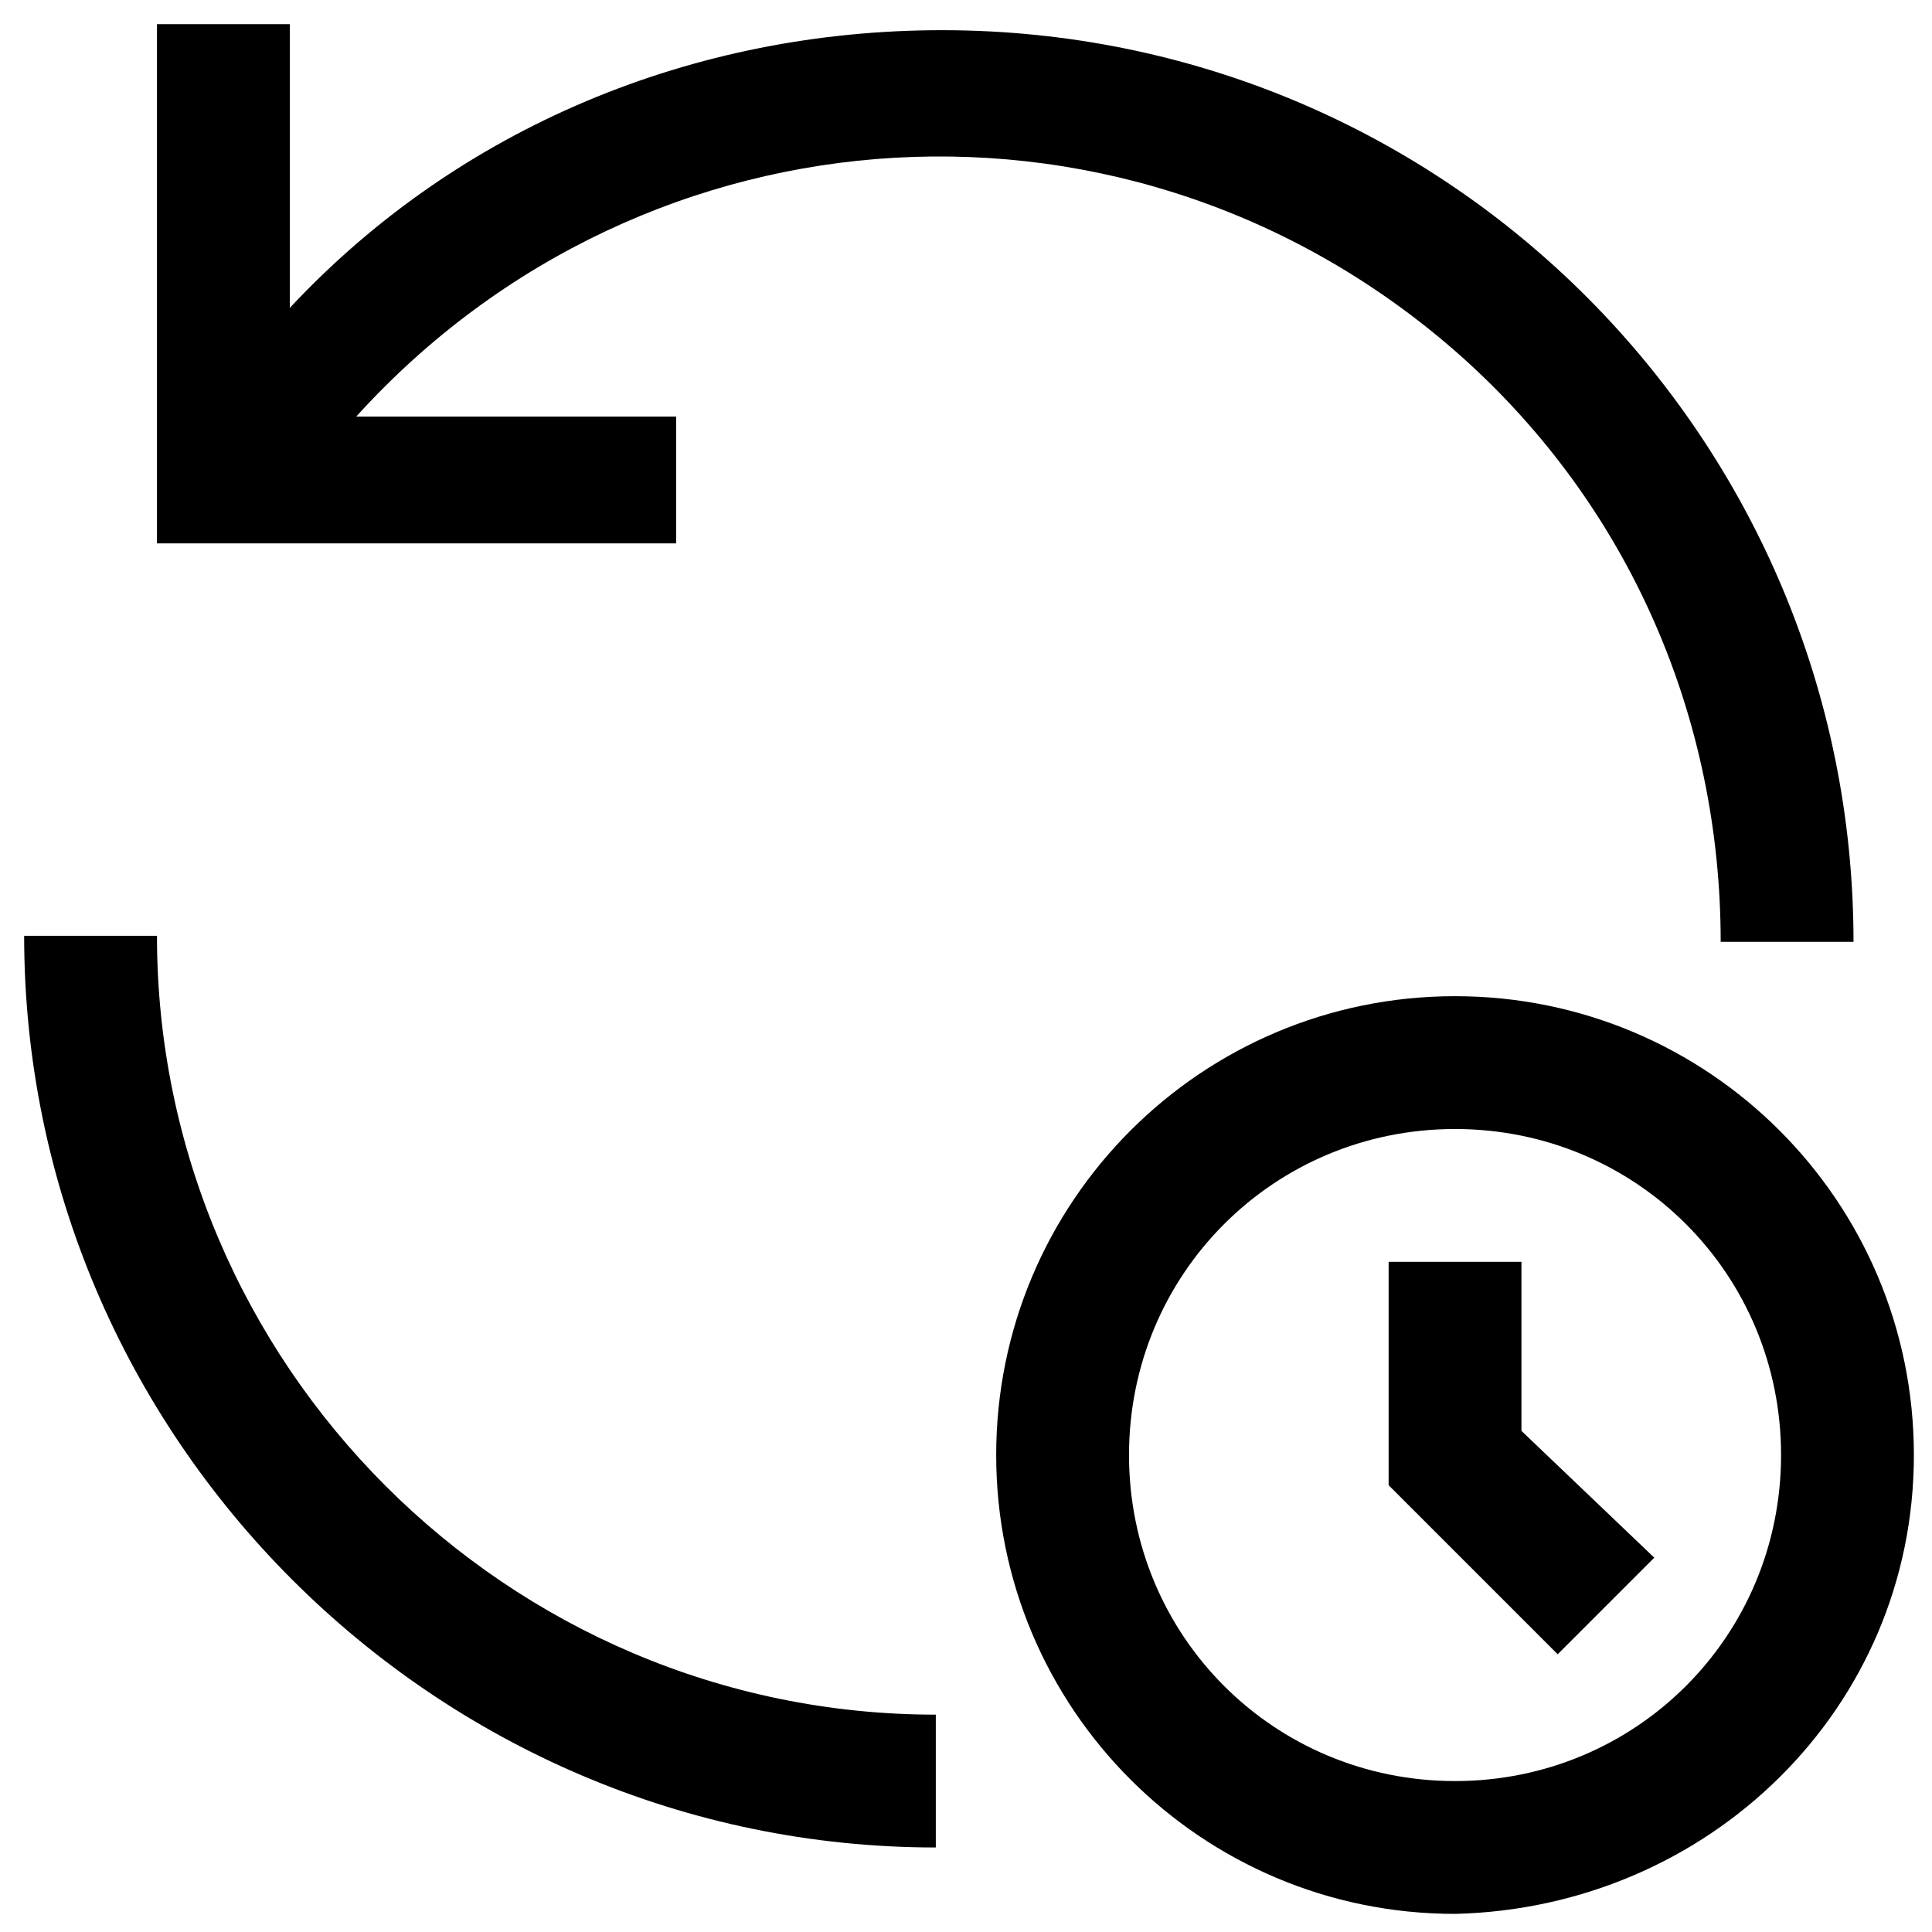 <svg xmlns="http://www.w3.org/2000/svg" viewBox="0 0 32 32"><defs><style>      .cls-1 {        fill: none;      }    </style></defs><g><g id="icon"><polygon points="27.4 25.8 25.2 23.7 25.2 20.9 23 20.9 23 24.6 25.8 27.4 27.4 25.8"></polygon><path d="M24.1,31.7c-4.2,0-7.6-3.4-7.6-7.6s3.4-7.6,7.6-7.6,7.6,3.4,7.6,7.6c0,4.2-3.4,7.5-7.6,7.6ZM24.1,18.7c-3,0-5.4,2.4-5.4,5.4s2.4,5.4,5.4,5.4,5.4-2.4,5.4-5.4c0-3-2.4-5.4-5.4-5.4Z"></path><path d="M15.5,28.4c-7.1,0-12.9-5.8-12.9-12.9H.4c0,8.3,6.8,15.1,15.1,15.1v-2.2Z"></path><path d="M11.2,6.9h-5.3c4.8-5.3,12.9-5.8,18.3-1,2.8,2.5,4.3,6,4.3,9.7h2.2c0-8.3-6.7-15.1-15.1-15.1-4.1,0-8,1.6-10.8,4.6V.4h-2.2v8.6h8.6v-2.2Z"></path><rect id="_Transparent_Rectangle_" class="cls-1" x="-1.8" y="-1.8" width="34.5" height="34.5"></rect></g></g></svg>